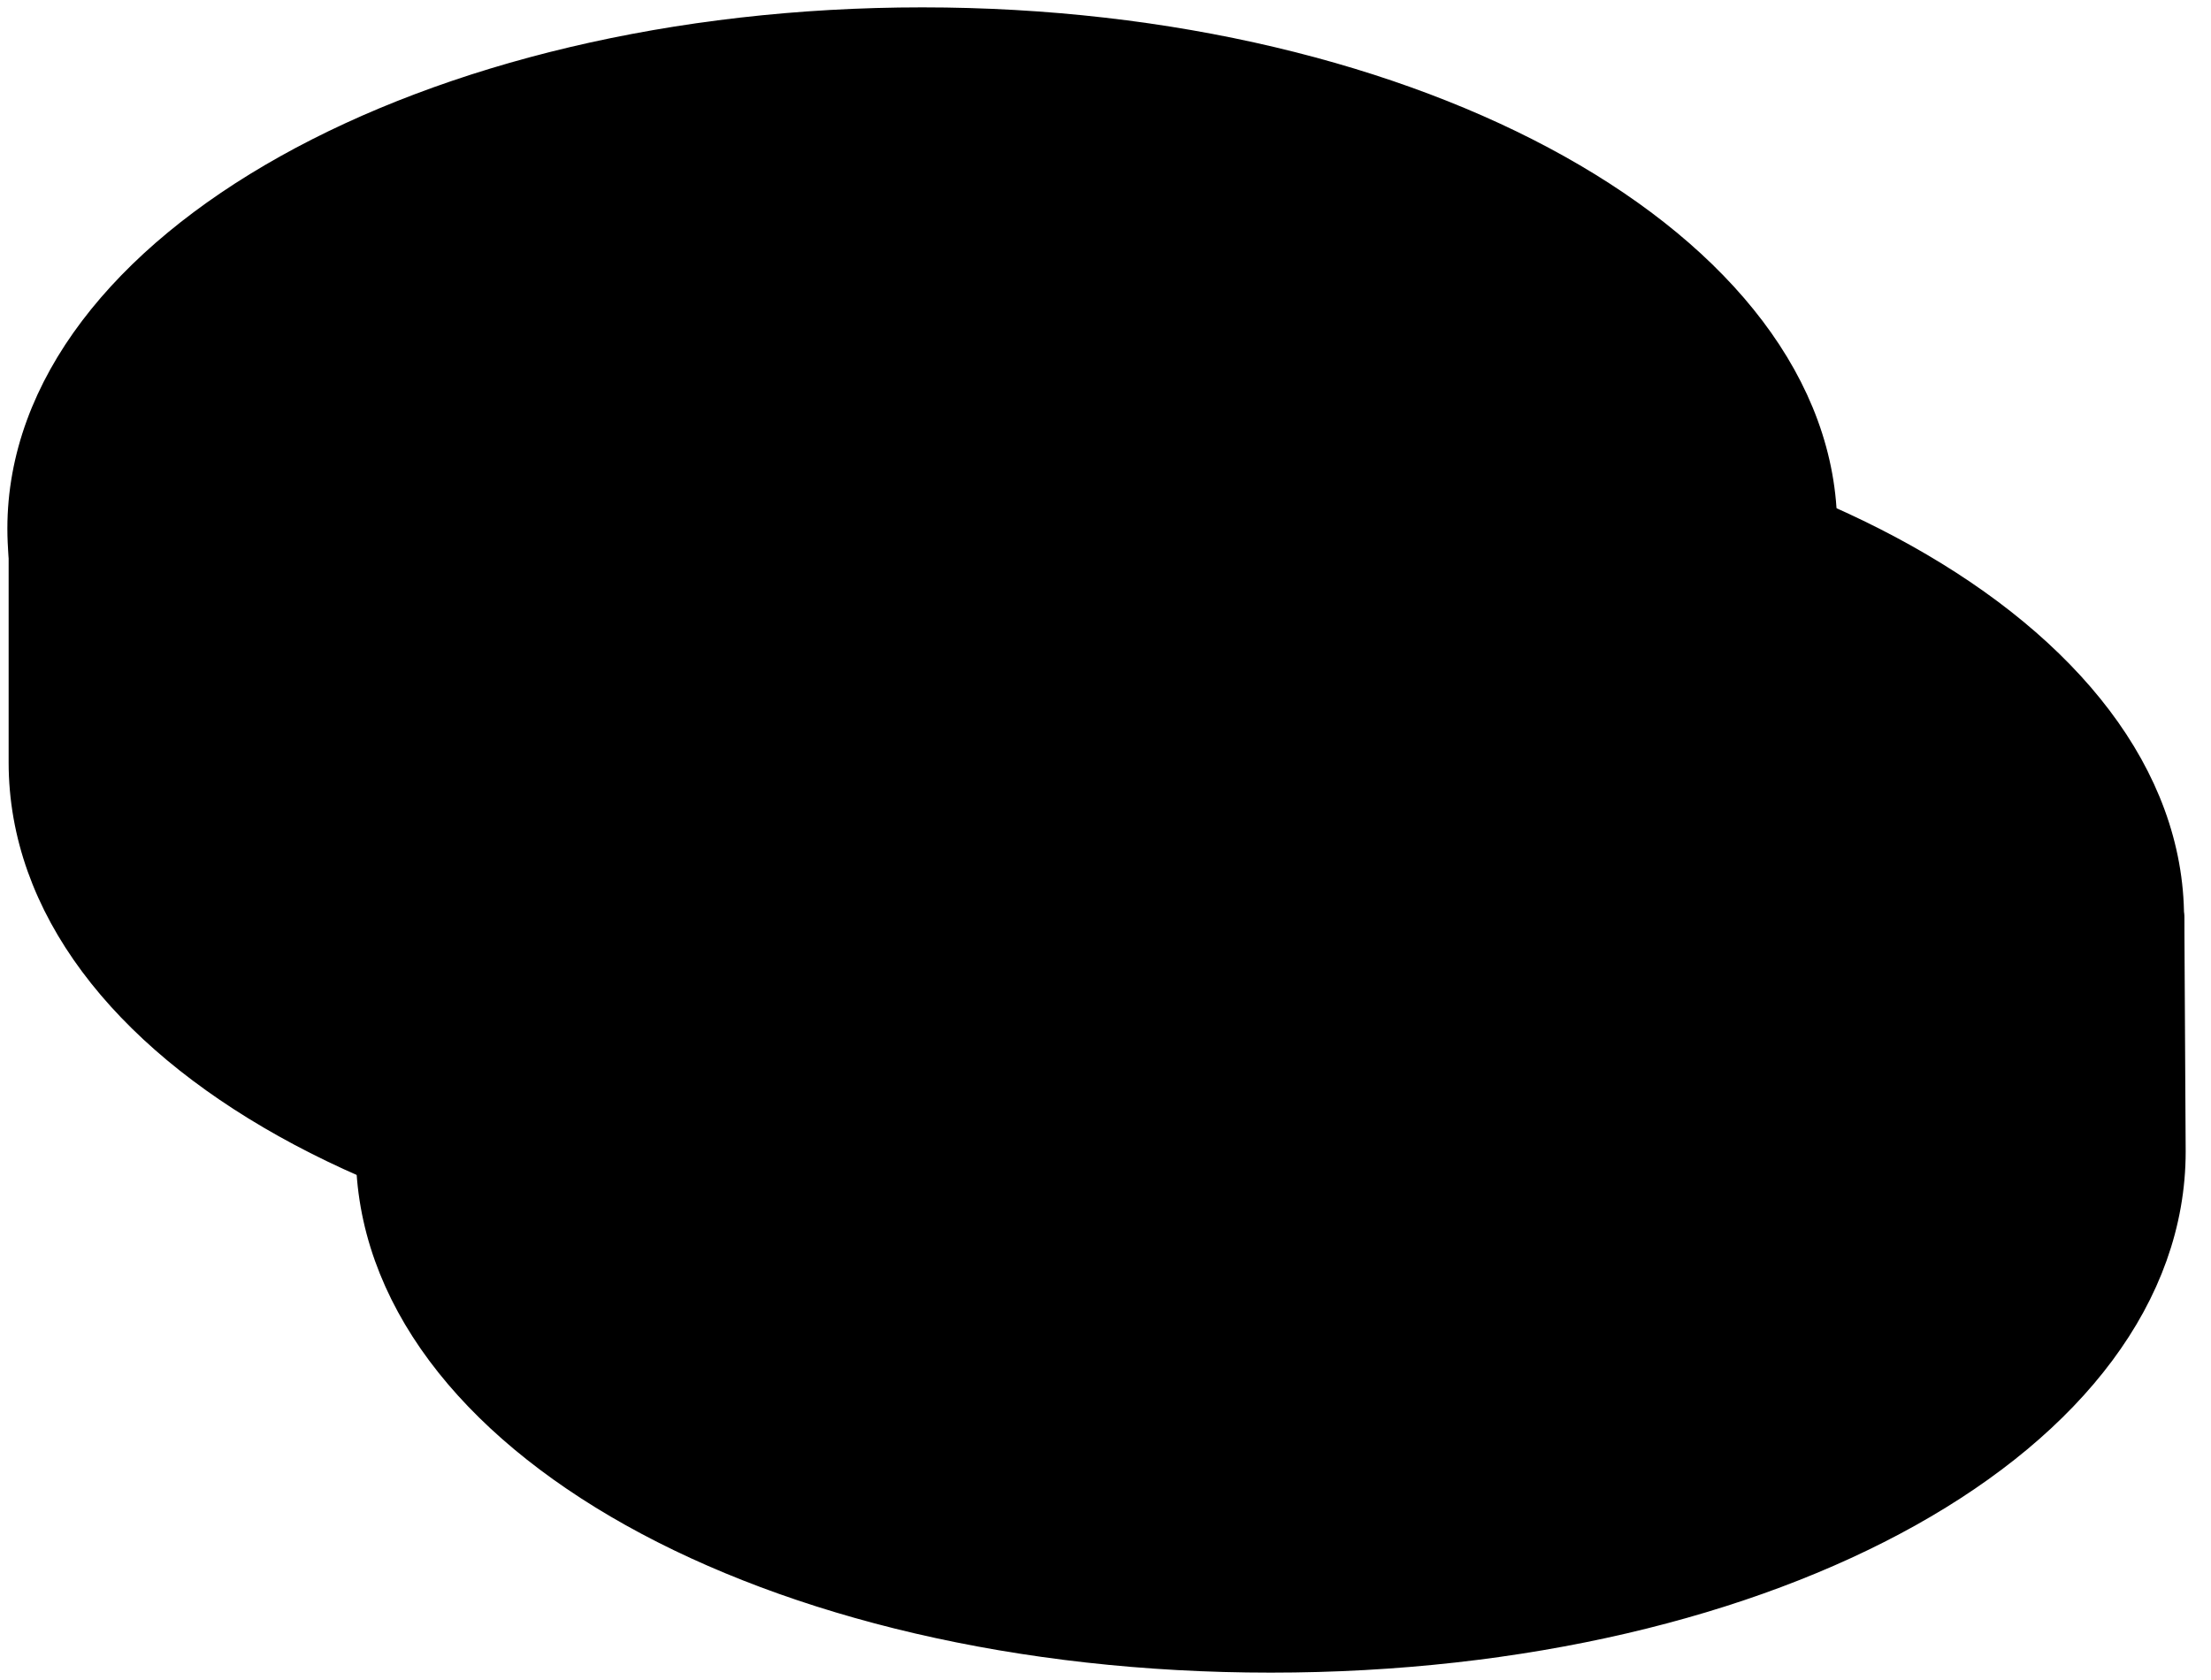 <svg width="75" height="57" viewBox="0 0 75 57" fill="none" xmlns="http://www.w3.org/2000/svg">
<path d="M35.387 39.364L35.392 49.278" stroke="black" style="stroke:black;stroke-opacity:1;" stroke-width="1.5" stroke-linecap="round" stroke-linejoin="round"/>
<path d="M73.391 39.069C73.391 48.565 60.087 56 43.105 56C26.124 56 12.82 48.565 12.82 39.069V31.128H73.346L73.391 39.069Z" fill="#FFEB48" stroke="black" style="fill:#FFEB48;fill:color(display-p3 1 0.922 0.282);fill-opacity:1;stroke:black;stroke-opacity:1;" stroke-width="1.5" stroke-linecap="round" stroke-linejoin="round"/>
<path d="M20.873 42.775V50.686" stroke="black" style="stroke:black;stroke-opacity:1;" stroke-width="1.5" stroke-linejoin="round"/>
<path d="M31.23 46.776V54.702" stroke="black" style="stroke:black;stroke-opacity:1;" stroke-width="1.5" stroke-linejoin="round"/>
<path d="M49.504 47.705V55.651" stroke="black" style="stroke:black;stroke-opacity:1;" stroke-width="1.5" stroke-linejoin="round"/>
<path d="M65.324 42.722V50.687" stroke="black" style="stroke:black;stroke-opacity:1;" stroke-width="1.5" stroke-miterlimit="10"/>
<path d="M43.051 48.073C59.777 48.073 73.336 40.492 73.336 31.141C73.336 21.79 59.777 14.209 43.051 14.209C26.325 14.209 12.766 21.79 12.766 31.141C12.766 40.492 26.325 48.073 43.051 48.073Z" fill="#FFEB48" stroke="black" style="fill:#FFEB48;fill:color(display-p3 1 0.922 0.282);fill-opacity:1;stroke:black;stroke-opacity:1;" stroke-width="1.5" stroke-linecap="round" stroke-linejoin="round"/>
<path d="M42.857 24.149L42.862 34.063" stroke="black" style="stroke:black;stroke-opacity:1;" stroke-width="1.5" stroke-linecap="round" stroke-linejoin="round"/>
<path d="M61.613 25.867C61.613 35.364 48.309 42.799 31.328 42.799C14.347 42.799 1.043 35.364 1.043 25.867V17.927H61.569L61.613 25.867Z" fill="#FFEB48" stroke="black" style="fill:#FFEB48;fill:color(display-p3 1 0.922 0.282);fill-opacity:1;stroke:black;stroke-opacity:1;" stroke-width="1.5" stroke-linecap="round" stroke-linejoin="round"/>
<path d="M9.1 29.562V37.473" stroke="black" style="stroke:black;stroke-opacity:1;" stroke-width="1.5" stroke-linejoin="round"/>
<path d="M19.459 33.566V41.492" stroke="black" style="stroke:black;stroke-opacity:1;" stroke-width="1.5" stroke-linejoin="round"/>
<path d="M37.738 34.496V42.442" stroke="black" style="stroke:black;stroke-opacity:1;" stroke-width="1.5" stroke-linejoin="round"/>
<path d="M53.551 29.512V37.477" stroke="black" style="stroke:black;stroke-opacity:1;" stroke-width="1.5" stroke-miterlimit="10"/>
<path d="M31.285 34.864C48.011 34.864 61.57 27.283 61.57 17.932C61.57 8.581 48.011 1 31.285 1C14.559 1 1 8.581 1 17.932C1 27.283 14.559 34.864 31.285 34.864Z" fill="#FFEB48" stroke="black" style="fill:#FFEB48;fill:color(display-p3 1 0.922 0.282);fill-opacity:1;stroke:black;stroke-opacity:1;" stroke-width="1.5" stroke-linecap="round" stroke-linejoin="round"/>
<path d="M44.545 23.527L44.218 20.181C43.846 16.013 39.013 12.256 31.077 12.256C23.856 12.256 18.413 16.191 18.175 20.375L18.012 23.726" stroke="black" style="stroke:black;stroke-opacity:1;" stroke-width="1.5" stroke-linecap="round" stroke-linejoin="round"/>
<path d="M31.088 10.937L31.093 20.85" stroke="black" style="stroke:black;stroke-opacity:1;" stroke-width="1.5" stroke-linecap="round" stroke-linejoin="round"/>
</svg>
